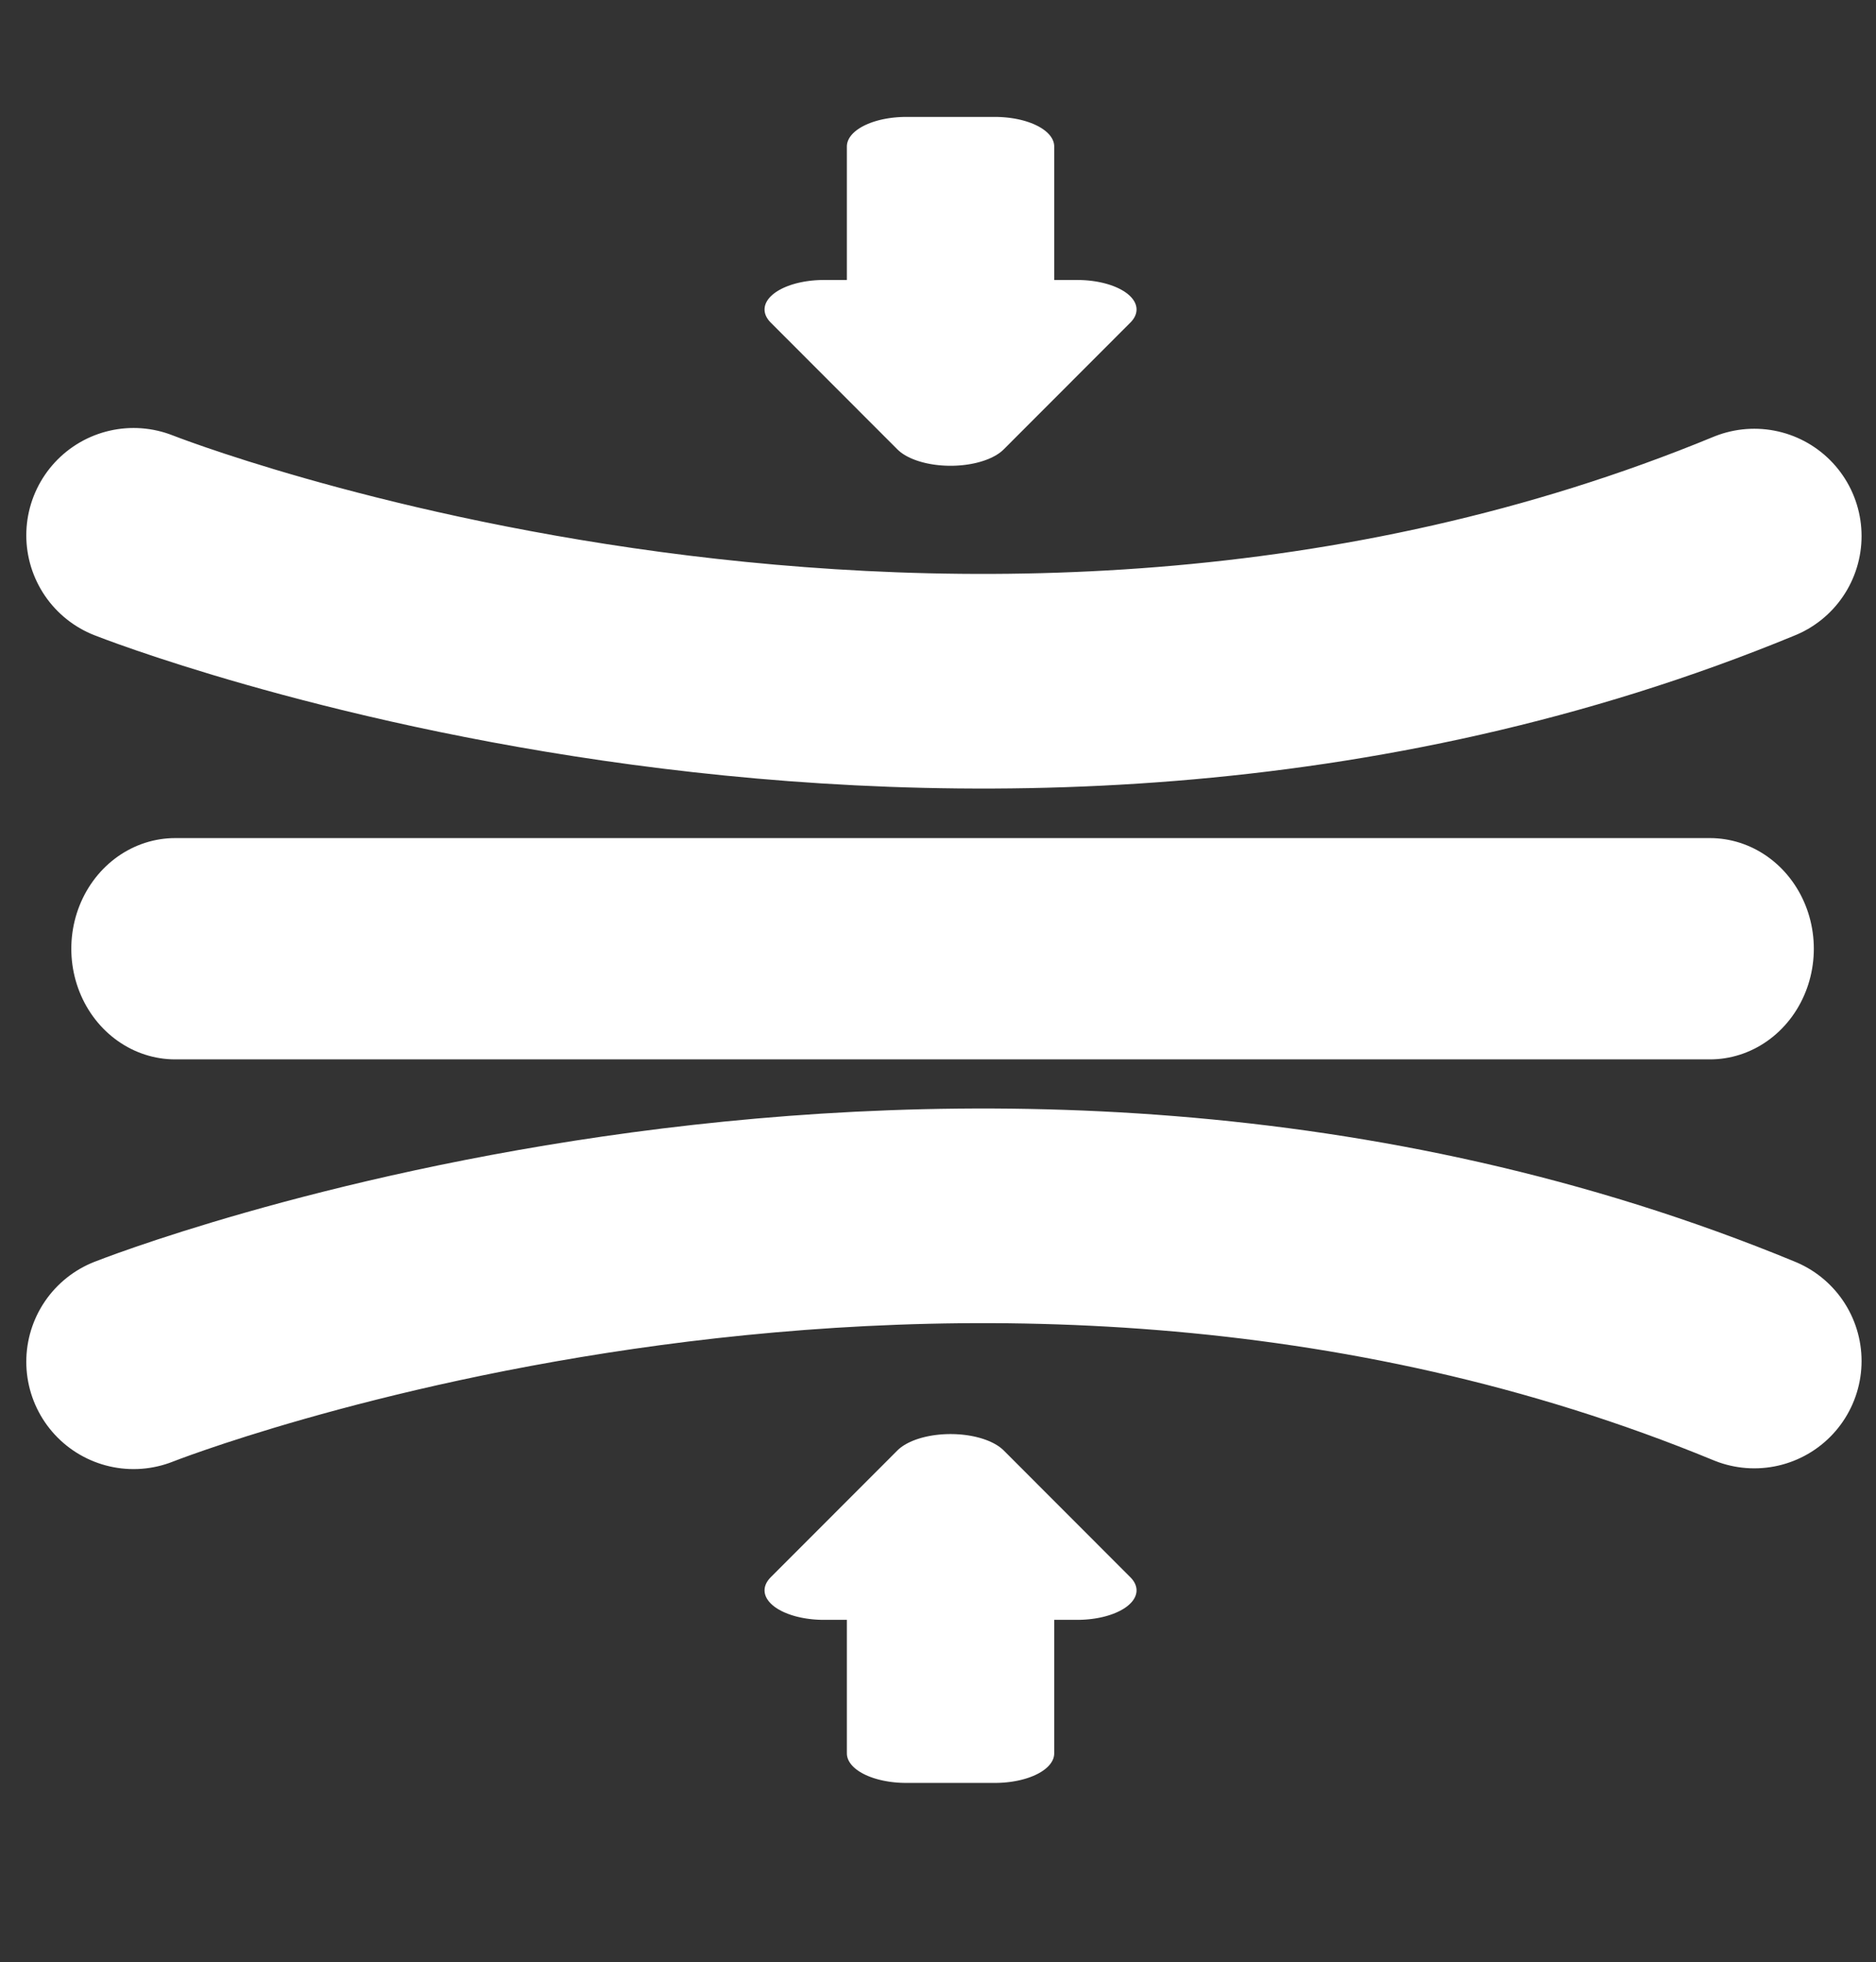 <?xml version="1.0" encoding="UTF-8" standalone="no"?>
<!DOCTYPE svg PUBLIC "-//W3C//DTD SVG 1.1//EN" "http://www.w3.org/Graphics/SVG/1.1/DTD/svg11.dtd">
<svg width="100%" height="100%" viewBox="0 0 350 366" version="1.1" xmlns="http://www.w3.org/2000/svg" xmlns:xlink="http://www.w3.org/1999/xlink" xml:space="preserve" xmlns:serif="http://www.serif.com/" style="fill-rule:evenodd;clip-rule:evenodd;stroke-linecap:round;stroke-linejoin:round;stroke-miterlimit:1.5;">
    <rect x="0" y="0" width="350" height="366" fill="#333333" stroke="none"/>
    <g transform="matrix(1,0,0,1,-2250.31,-4.46)">
        <g id="ArtBoard7" transform="matrix(1.047,0,0,1.018,2256.93,10.081)">
            <rect x="-6.325" y="-5.523" width="333.927" height="358.821" style="fill:none;"/>
            <g transform="matrix(0.626,0,0,0.644,1.885,3.776)">
                <path d="M24.907,137.865C24.907,137.865 260.529,231.144 486.25,138.08" style="fill:none;stroke:white;stroke-width:61.07px;"/>
            </g>
            <g transform="matrix(0.626,0,0,-0.644,1.885,332.774)">
                <path d="M24.907,137.865C24.907,137.865 260.529,231.144 486.25,138.08" style="fill:none;stroke:white;stroke-width:61.07px;"/>
            </g>
            <g transform="matrix(0.588,0,0,0.644,11.577,3.776)">
                <path d="M22.647,255.49L487.753,255.49" style="fill:none;stroke:white;stroke-width:62.96px;"/>
            </g>
            <g transform="matrix(1.9027e-17,-0.32,0.626,3.94091e-17,124.001,122.082)">
                <path d="M221.562,75.009L221.562,98.446L148.955,62.389L221.562,26.333L221.562,49.77L314.926,49.77L314.926,75.009L221.562,75.009Z" style="fill:white;stroke:white;stroke-width:33.78px;"/>
            </g>
            <g transform="matrix(1.9027e-17,0.32,0.626,-3.94091e-17,124.001,214.974)">
                <path d="M221.562,75.009L221.562,98.446L148.955,62.389L221.562,26.333L221.562,49.77L314.926,49.77L314.926,75.009L221.562,75.009Z" style="fill:white;stroke:white;stroke-width:33.78px;"/>
            </g>
        </g>
    </g>
</svg>

